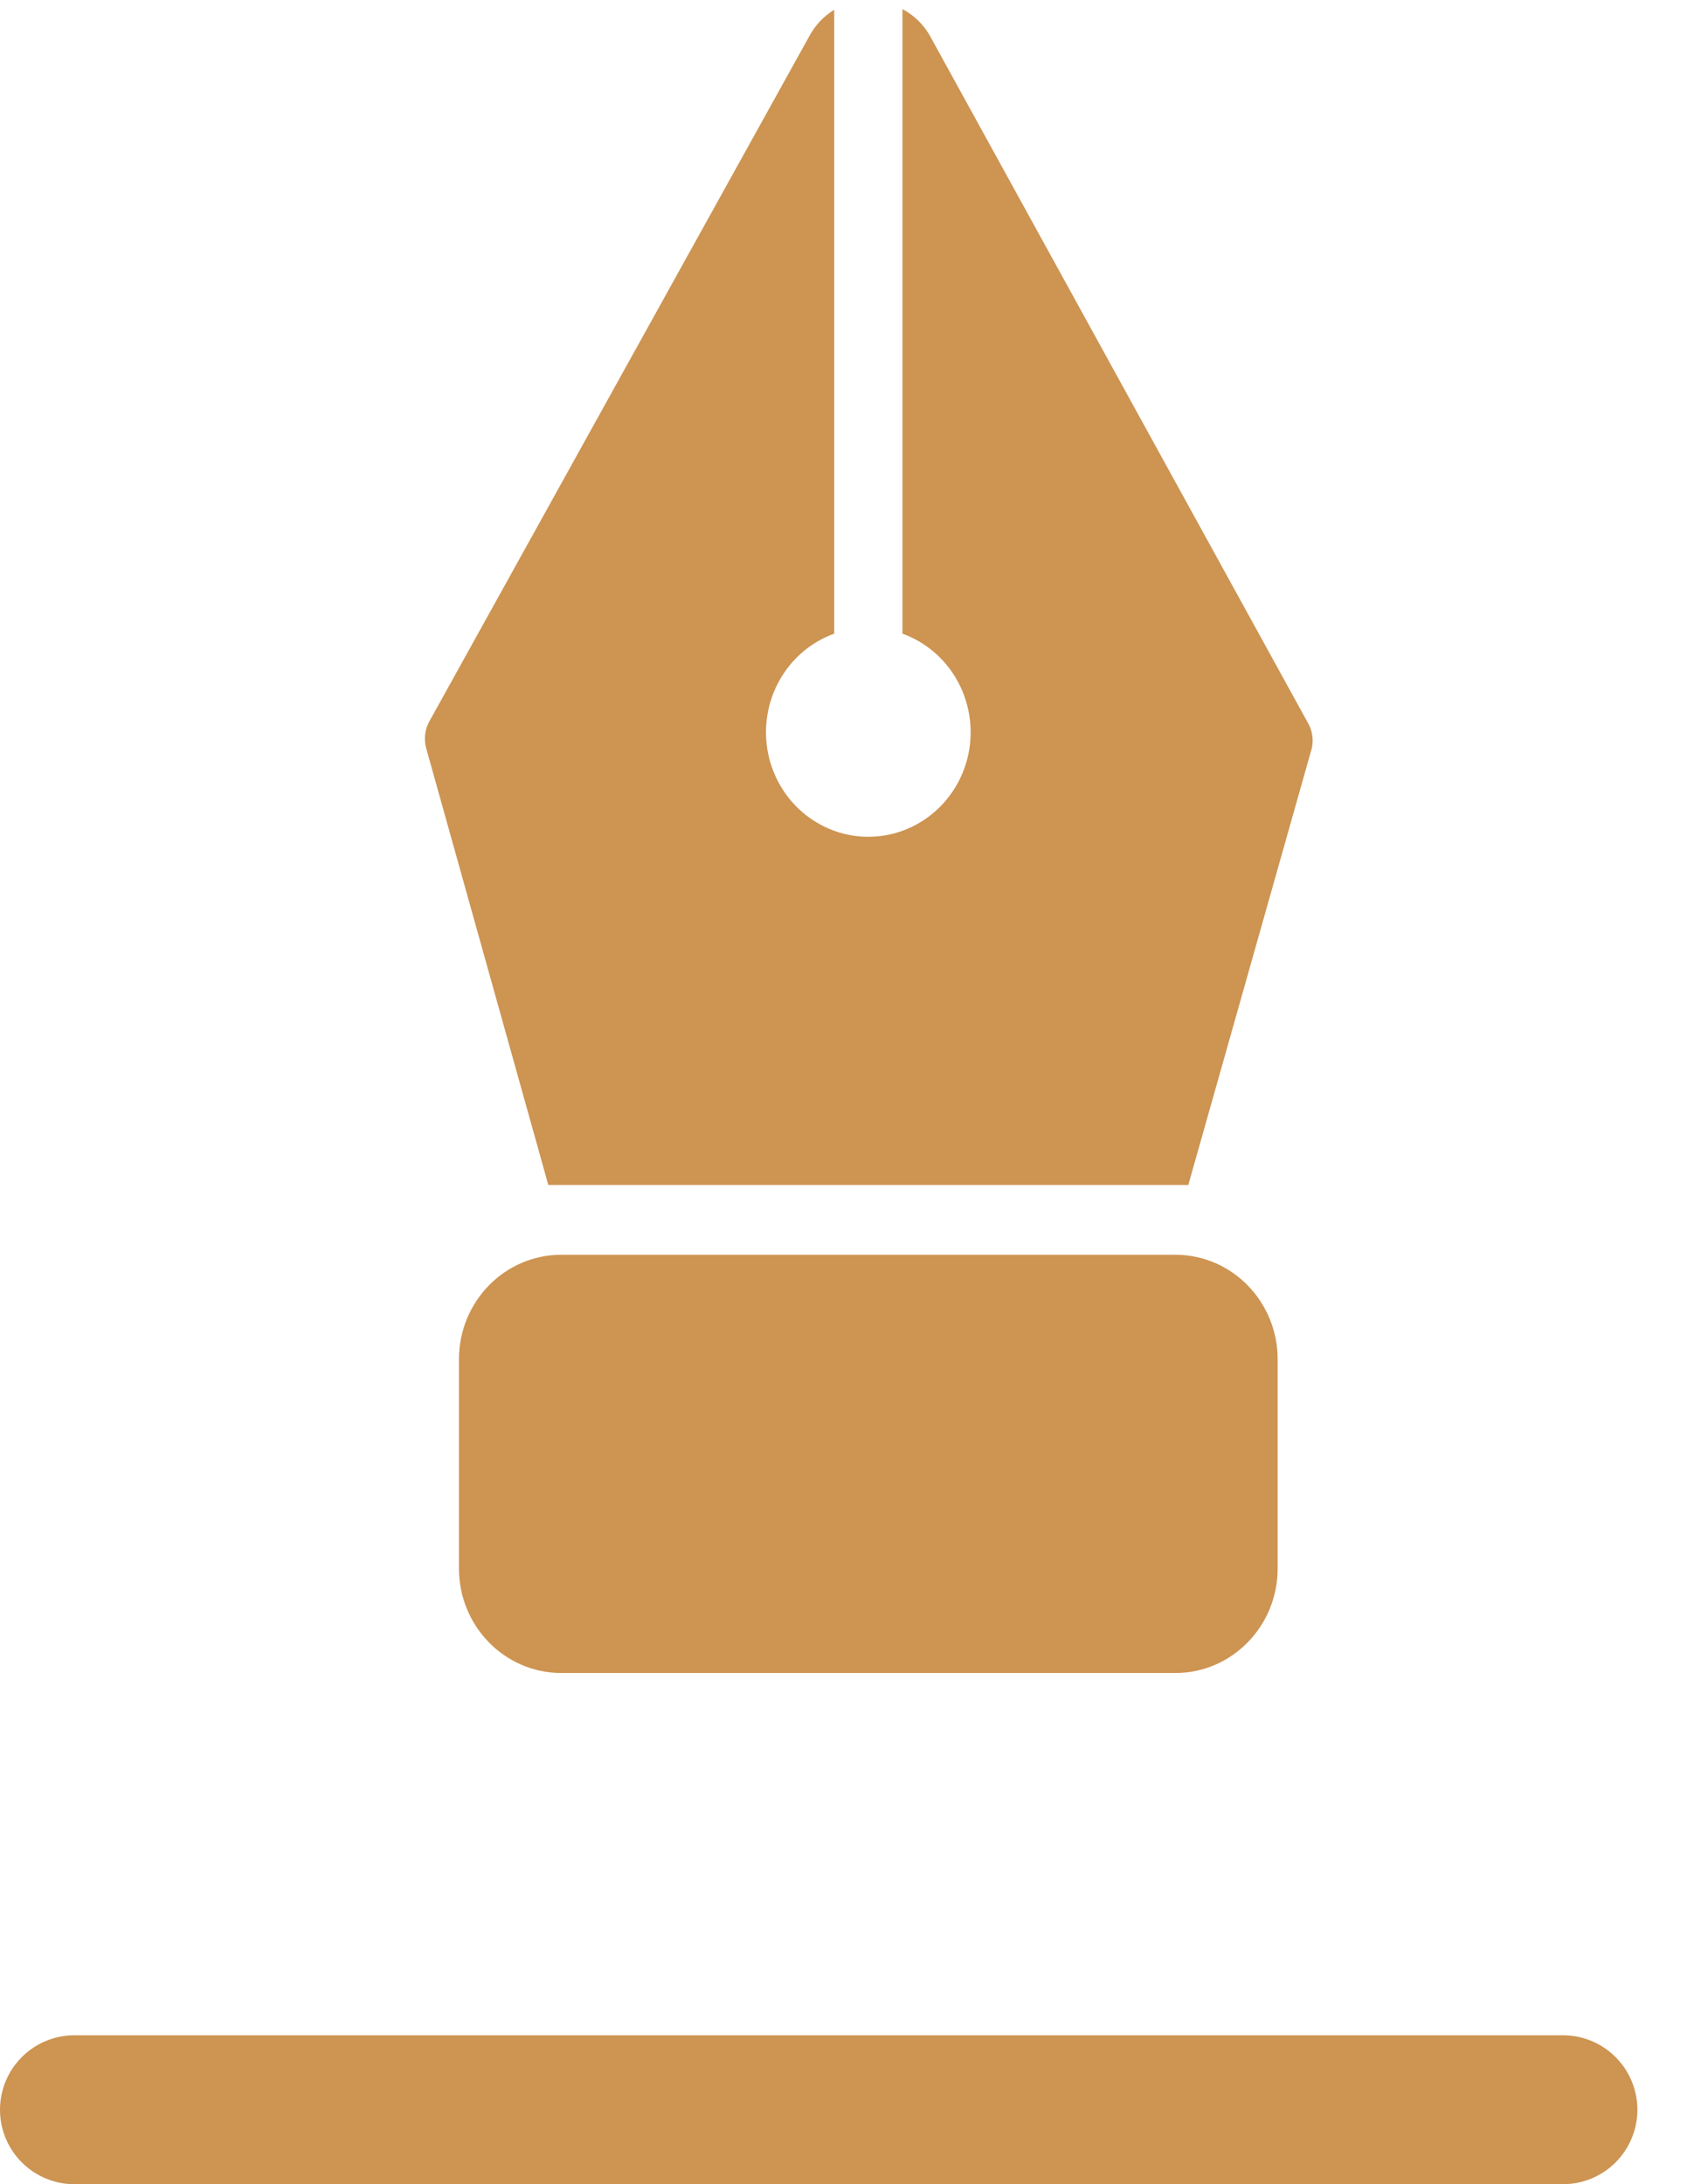 <?xml version="1.0" encoding="UTF-8"?> <svg xmlns="http://www.w3.org/2000/svg" width="34" height="44" viewBox="0 0 34 44" fill="none"> <line x1="1.5" y1="42.5" x2="31.5" y2="42.5" stroke="#CD9452" stroke-width="3" stroke-linecap="round"></line> <g clip-path="url(#clip0_620:338)"> <path d="M23.688 25.277H11.312C10.173 25.277 9.25 26.22 9.25 27.383V31.596C9.25 32.759 10.173 33.702 11.312 33.702H23.688C24.827 33.702 25.75 32.759 25.75 31.596V27.383C25.75 26.22 24.827 25.277 23.688 25.277Z" fill="#CD9452"></path> <path d="M26.348 14.541L18.731 0.702C18.6 0.481 18.412 0.302 18.188 0.183V12.765C18.646 12.93 19.033 13.256 19.279 13.685C19.525 14.114 19.615 14.617 19.533 15.107C19.451 15.597 19.201 16.041 18.829 16.361C18.457 16.681 17.987 16.857 17.5 16.857C17.014 16.857 16.543 16.681 16.171 16.361C15.799 16.041 15.55 15.597 15.467 15.107C15.385 14.617 15.475 14.114 15.721 13.685C15.967 13.256 16.354 12.93 16.813 12.765V0.197C16.606 0.323 16.435 0.502 16.318 0.716L8.652 14.534C8.607 14.616 8.578 14.705 8.568 14.798C8.557 14.891 8.565 14.985 8.59 15.075L11.051 23.872H11.313H23.688H23.949L26.438 15.075C26.458 14.984 26.461 14.89 26.445 14.799C26.43 14.707 26.397 14.62 26.348 14.541V14.541Z" fill="#CD9452"></path> </g> <defs> <clipPath id="clip0_620:338"> <rect width="33" height="33.702" fill="white" transform="translate(1)"></rect> </clipPath> </defs> </svg> 